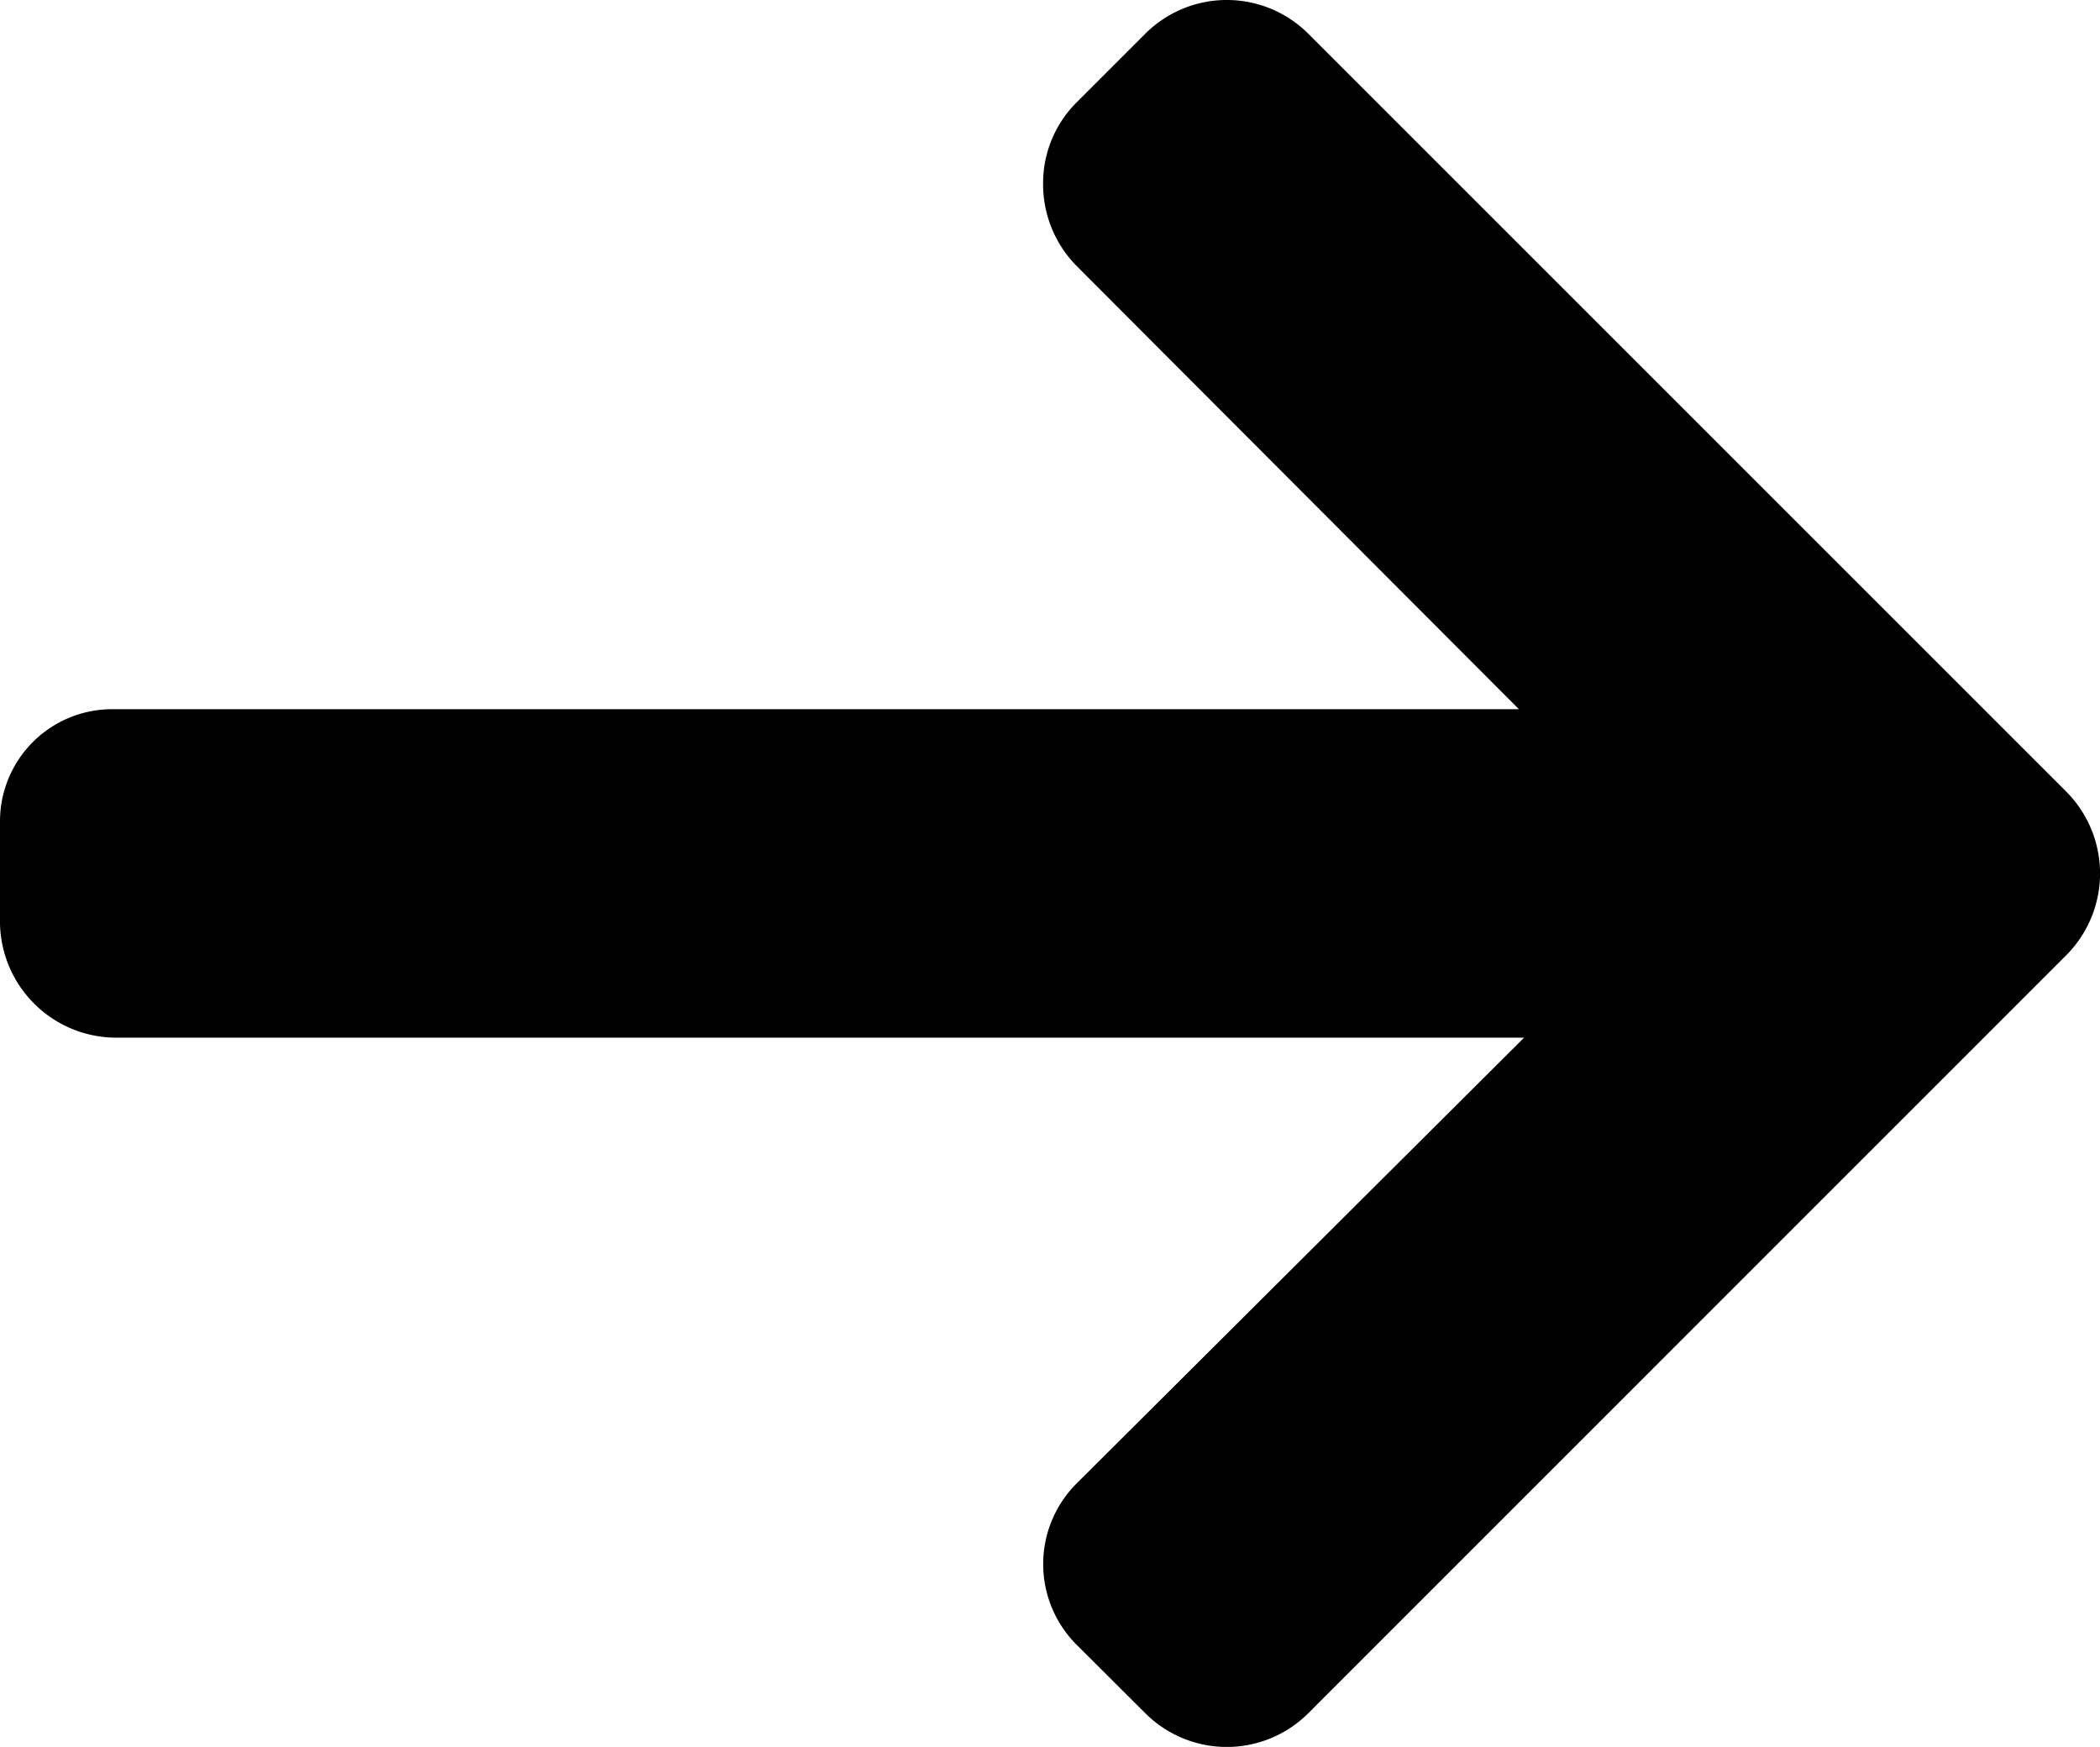 <svg xmlns="http://www.w3.org/2000/svg" width="51.569" height="42.902" viewBox="0 0 51.569 42.902">
  <g id="right-arrow" transform="translate(0 -41.346)">
    <g id="Group_135" data-name="Group 135" transform="translate(0 41.346)">
      <path id="Path_5622" data-name="Path 5622" d="M50.745,60.793,32.122,42.169a2.831,2.831,0,0,0-3.992,0l-1.691,1.691a2.8,2.8,0,0,0-.824,2,2.857,2.857,0,0,0,.824,2.019L37.3,58.764H2.786A2.754,2.754,0,0,0,0,61.539V63.93a2.86,2.86,0,0,0,2.786,2.9H37.427L26.439,77.778a2.8,2.8,0,0,0,0,3.963l1.691,1.686a2.831,2.831,0,0,0,3.992,0L50.746,64.8a2.846,2.846,0,0,0,0-4.006Z" transform="translate(0 -41.346)"/>
    </g>
  </g>
</svg>
